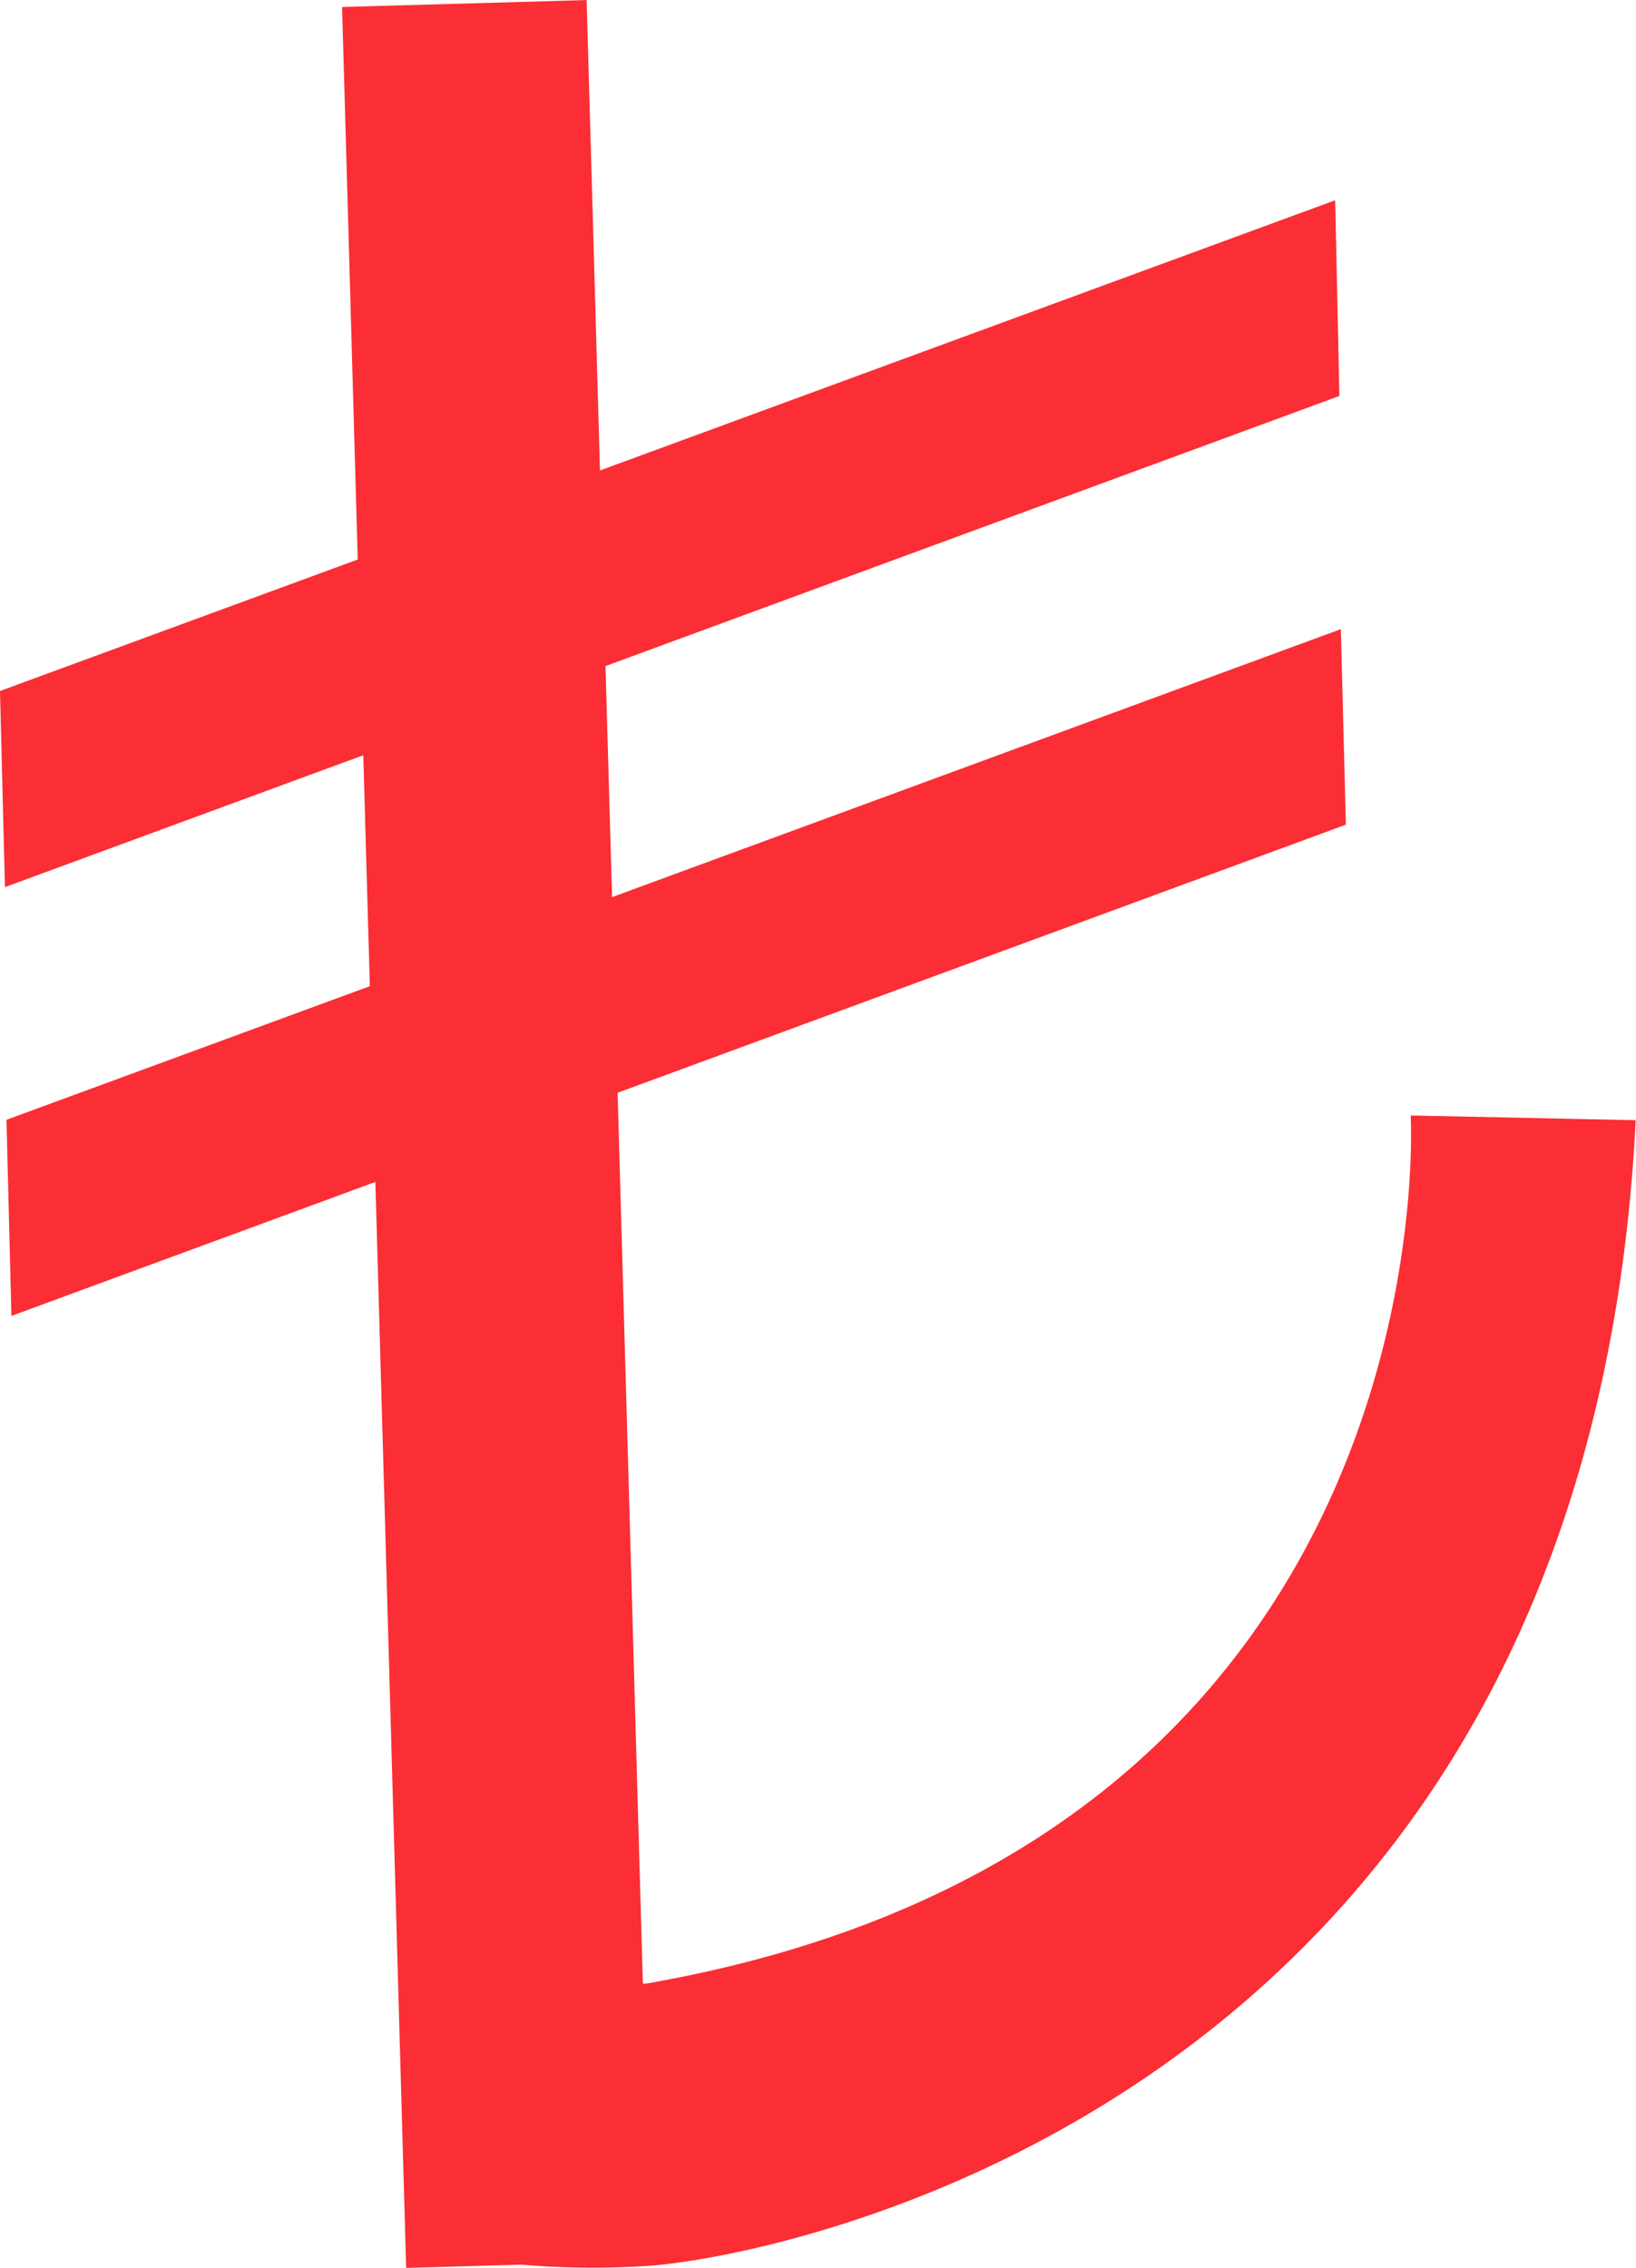 <svg xmlns="http://www.w3.org/2000/svg" width="15.902" height="22.04" viewBox="0 0 15.902 22.04">
  <g id="Group_1672" data-name="Group 1672" transform="translate(11.9 1080.064)">
    <path id="Path_258" data-name="Path 258" d="M.01-1073.922s.415,7.065-7.428,8.436l-1.13.03-1,2.573a8.268,8.268,0,0,0,2.183.138c1.4-.115,9.093-1.673,9.562-11.131Z" transform="translate(1.802 4.698)" fill="#fa2e34"/>
    <rect id="Rectangle_603" data-name="Rectangle 603" width="2.378" height="21.98" transform="translate(-8.575 -1079.996) rotate(-1.624)" fill="#fa2e34"/>
    <path id="Path_259" data-name="Path 259" d="M1.119-1077.059l-12.971,4.773-.048-1.906,12.978-4.769Z" transform="translate(0 0.843)" fill="#fa2e34"/>
    <path id="Path_260" data-name="Path 260" d="M1.155-1074.7l-12.971,4.774-.048-1.906L1.106-1076.6Z" transform="translate(0.027 2.65)" fill="#fa2e34"/>
  </g>
</svg>
